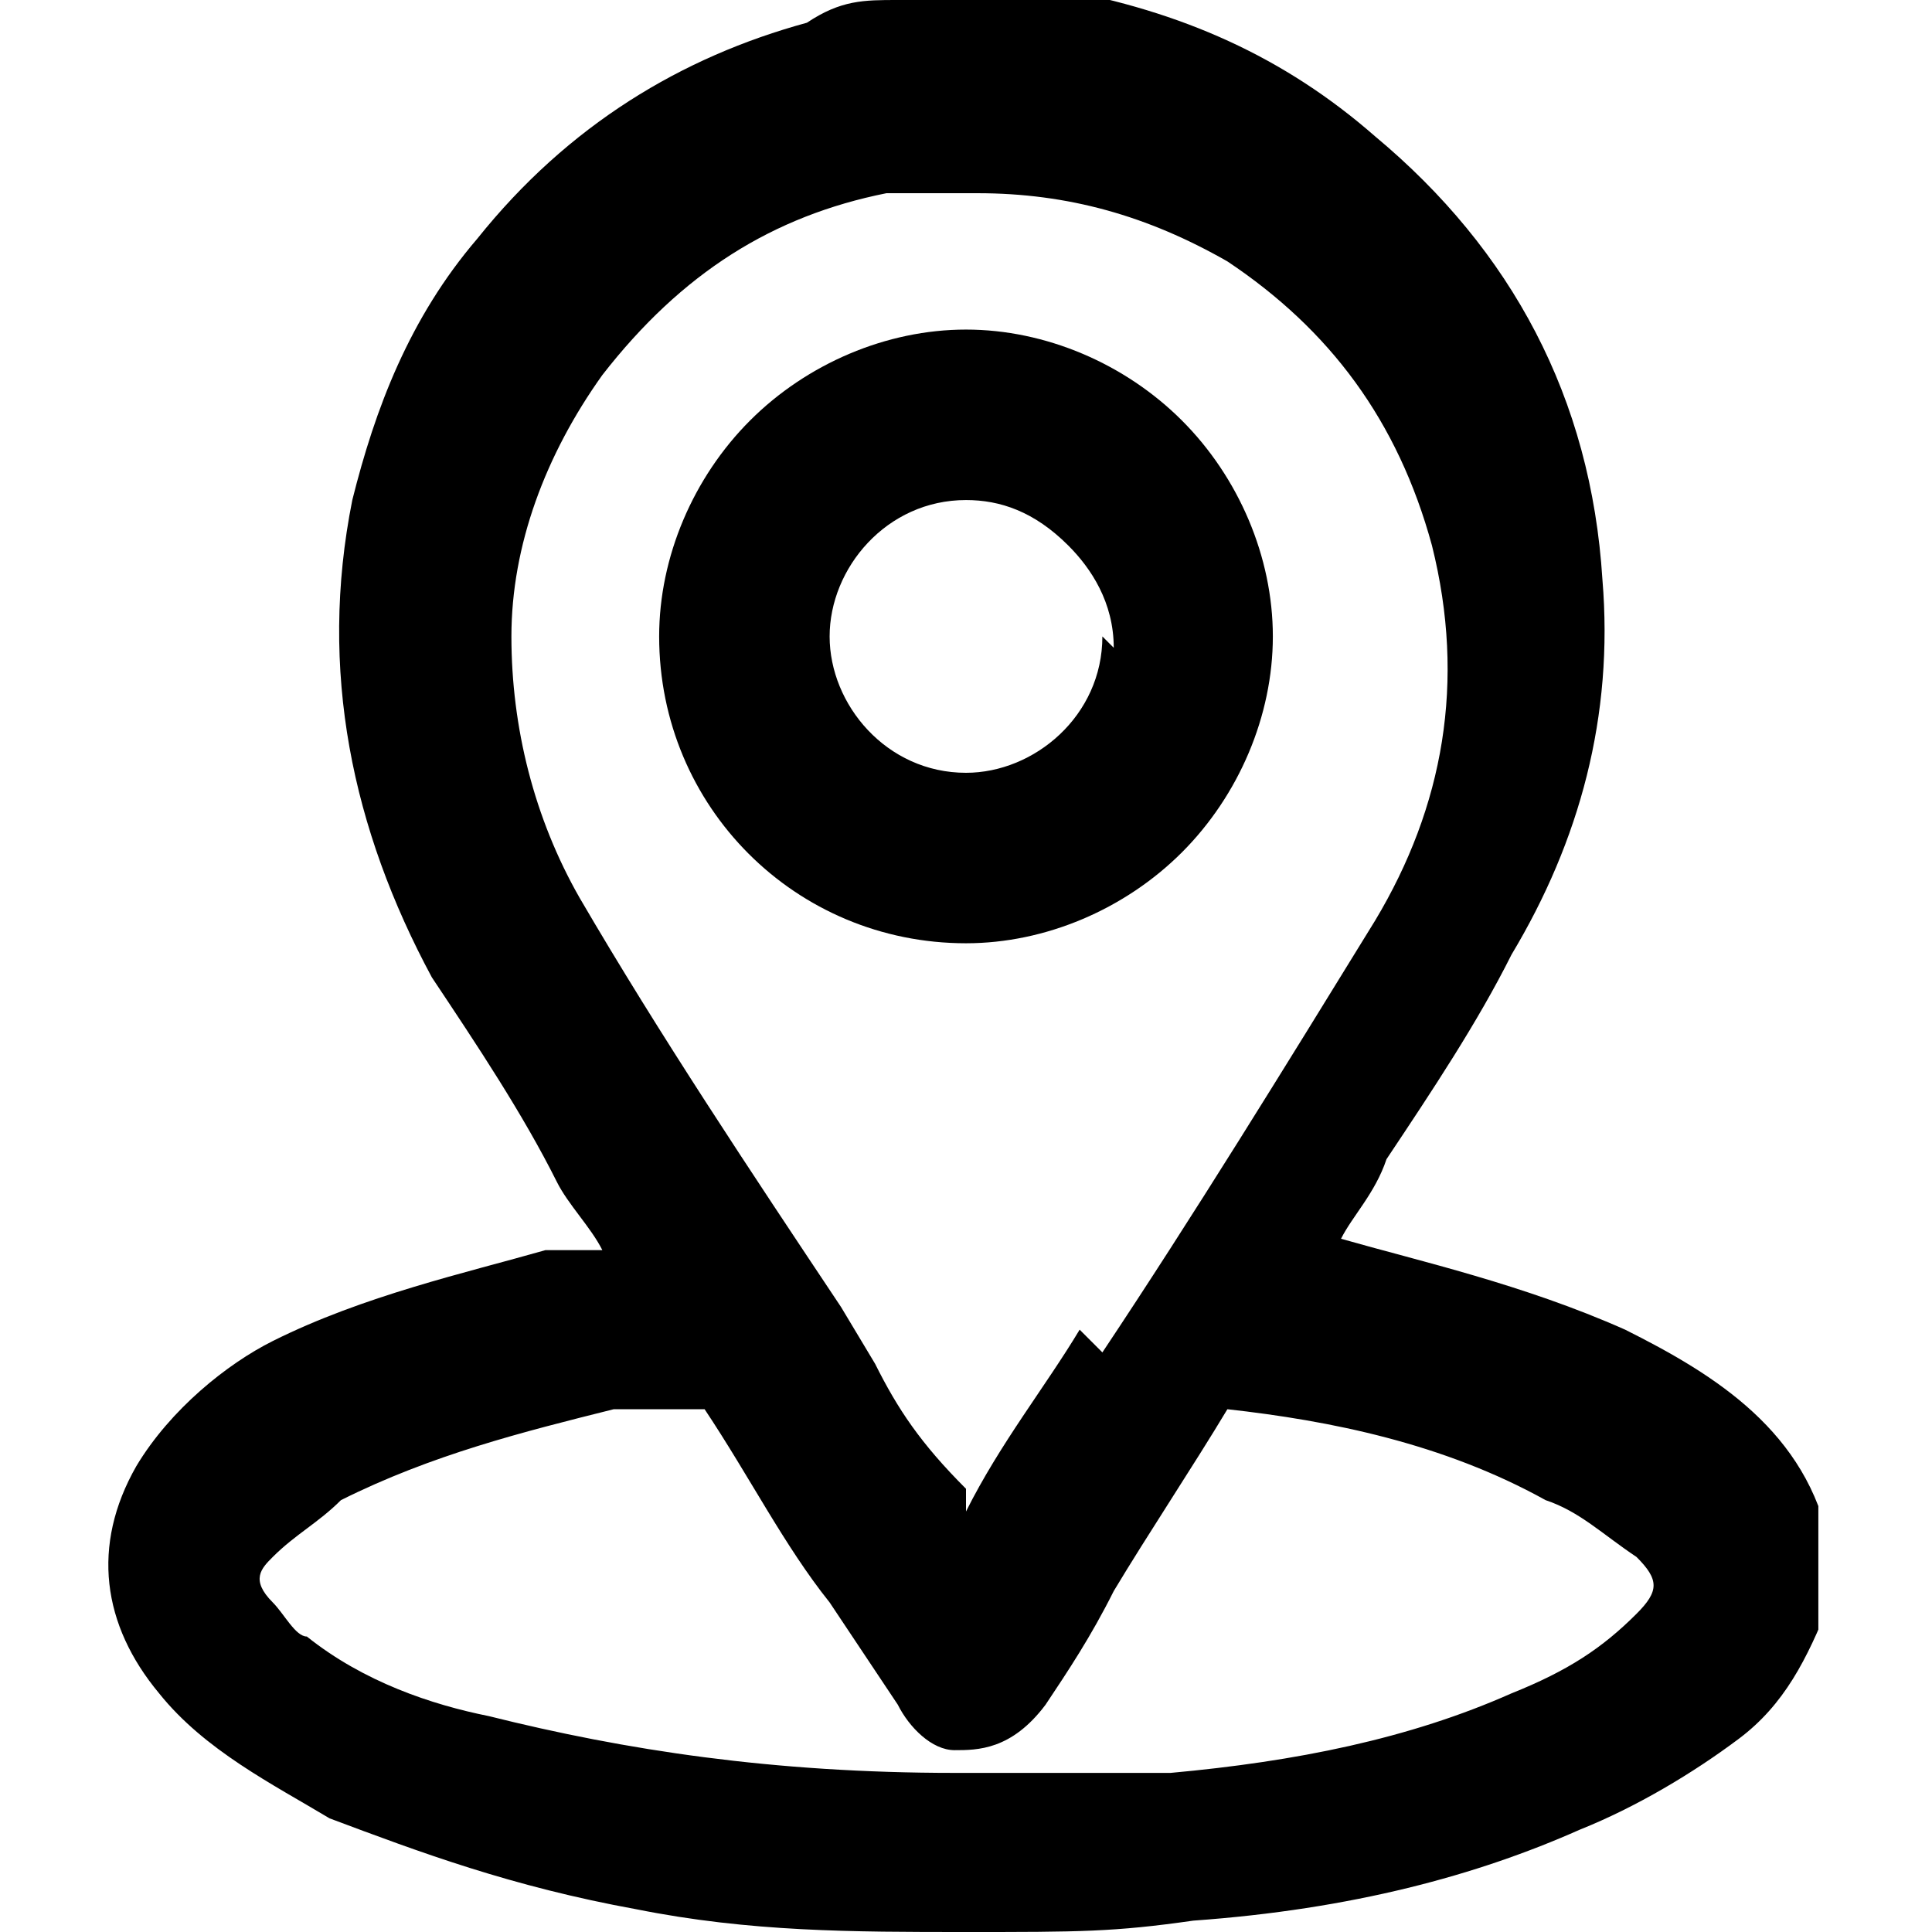 <?xml version="1.0" encoding="UTF-8"?>
<svg xmlns="http://www.w3.org/2000/svg" xmlns:xlink="http://www.w3.org/1999/xlink" version="1.1" viewBox="0 0 17 17">
  <defs>
    <style>
      .cls-1 {
        fill: none;
      }

      .cls-2 {
        clip-path: url(#clippath);
      }
    </style>
    <clipPath id="clippath">
      <rect class="cls-1" x=".9" width="15.1" height="17" />
    </clipPath>
  </defs>
  <!-- Generator: Adobe Illustrator 28.6.0, SVG Export Plug-In . SVG Version: 1.2.0 Build 709)  -->
  <g>
    <g id="Warstwa_1" fill="currentColor">
      <g class="cls-2">
        <g>
          <path
            d="M16.1,13.6c-.2-1-1-1.5-1.8-1.9-.9-.4-1.8-.6-2.5-.8.1-.2.3-.4.4-.7.4-.6.8-1.2,1.1-1.8.6-1,.9-2.1.8-3.3-.1-1.6-.8-2.9-2-3.9-.8-.7-1.7-1.1-2.8-1.3-.1,0-.2,0-.3,0h-.2S8.2,0,8.2,0h0c-.1,0-.2,0-.3,0-.3,0-.5,0-.8.2-1.1.3-2.1.9-2.9,1.9-.6.7-.9,1.5-1.1,2.3-.3,1.5,0,2.9.7,4.2.4.6.8,1.2,1.1,1.8.1.2.3.4.4.6-.2,0-.3,0-.5,0-.7.2-1.6.4-2.4.8-.4.2-.9.6-1.2,1.1-.4.7-.3,1.4.2,2,.4.5,1,.8,1.5,1.1.8.3,1.6.6,2.7.8,1,.2,1.9.2,2.9.2s1.3,0,2-.1c1.4-.1,2.5-.4,3.4-.8.5-.2,1-.5,1.4-.8.4-.3.6-.7.8-1.2h0v-.5h0s0,0,0,0ZM9.5,11.7c-.3.5-.7,1-1,1.6v-.2c-.4-.4-.6-.7-.8-1.1l-.3-.5c-.8-1.2-1.6-2.4-2.3-3.6-.4-.7-.6-1.5-.6-2.3,0-.8.3-1.6.8-2.3.7-.9,1.5-1.4,2.5-1.6.3,0,.5,0,.8,0,.8,0,1.5.2,2.2.6.9.6,1.5,1.4,1.8,2.5.3,1.2.1,2.3-.5,3.3-.8,1.3-1.6,2.6-2.4,3.8h0ZM5.8,12.4c.1,0,.2,0,.4,0,.4.6.7,1.2,1.1,1.7.2.3.4.6.6.9.1.2.3.4.5.4.2,0,.5,0,.8-.4.2-.3.4-.6.6-1,.3-.5.7-1.1,1-1.6,0,0,0,0,0,0,0,0,0,0,0,0,.9.1,1.9.3,2.8.8.3.1.5.3.8.5.2.2.2.3,0,.5-.3.3-.6.5-1.1.7-.9.4-1.9.6-3,.7-.4,0-.8,0-1.3,0-.2,0-.4,0-.6,0-1.6,0-2.9-.2-4.1-.5-.5-.1-1.1-.3-1.6-.7-.1,0-.2-.2-.3-.3-.2-.2-.1-.3,0-.4.2-.2.4-.3.6-.5.8-.4,1.6-.6,2.4-.8,0,0,.2,0,.3,0h0Z" />
          <path
            d="M8.5,2.9h0c-.7,0-1.4.3-1.9.8-.5.5-.8,1.2-.8,1.9,0,1.5,1.2,2.7,2.7,2.7h0c.7,0,1.4-.3,1.9-.8.5-.5.8-1.2.8-1.9,0-.7-.3-1.4-.8-1.9-.5-.5-1.2-.8-1.9-.8h0ZM9.7,5.6c0,.7-.6,1.2-1.2,1.2h0c-.7,0-1.2-.6-1.2-1.2,0-.6.5-1.2,1.2-1.2.3,0,.6.1.9.4.2.2.4.5.4.9h0Z" />
        </g>
      </g>
    </g>
  </g>
</svg>